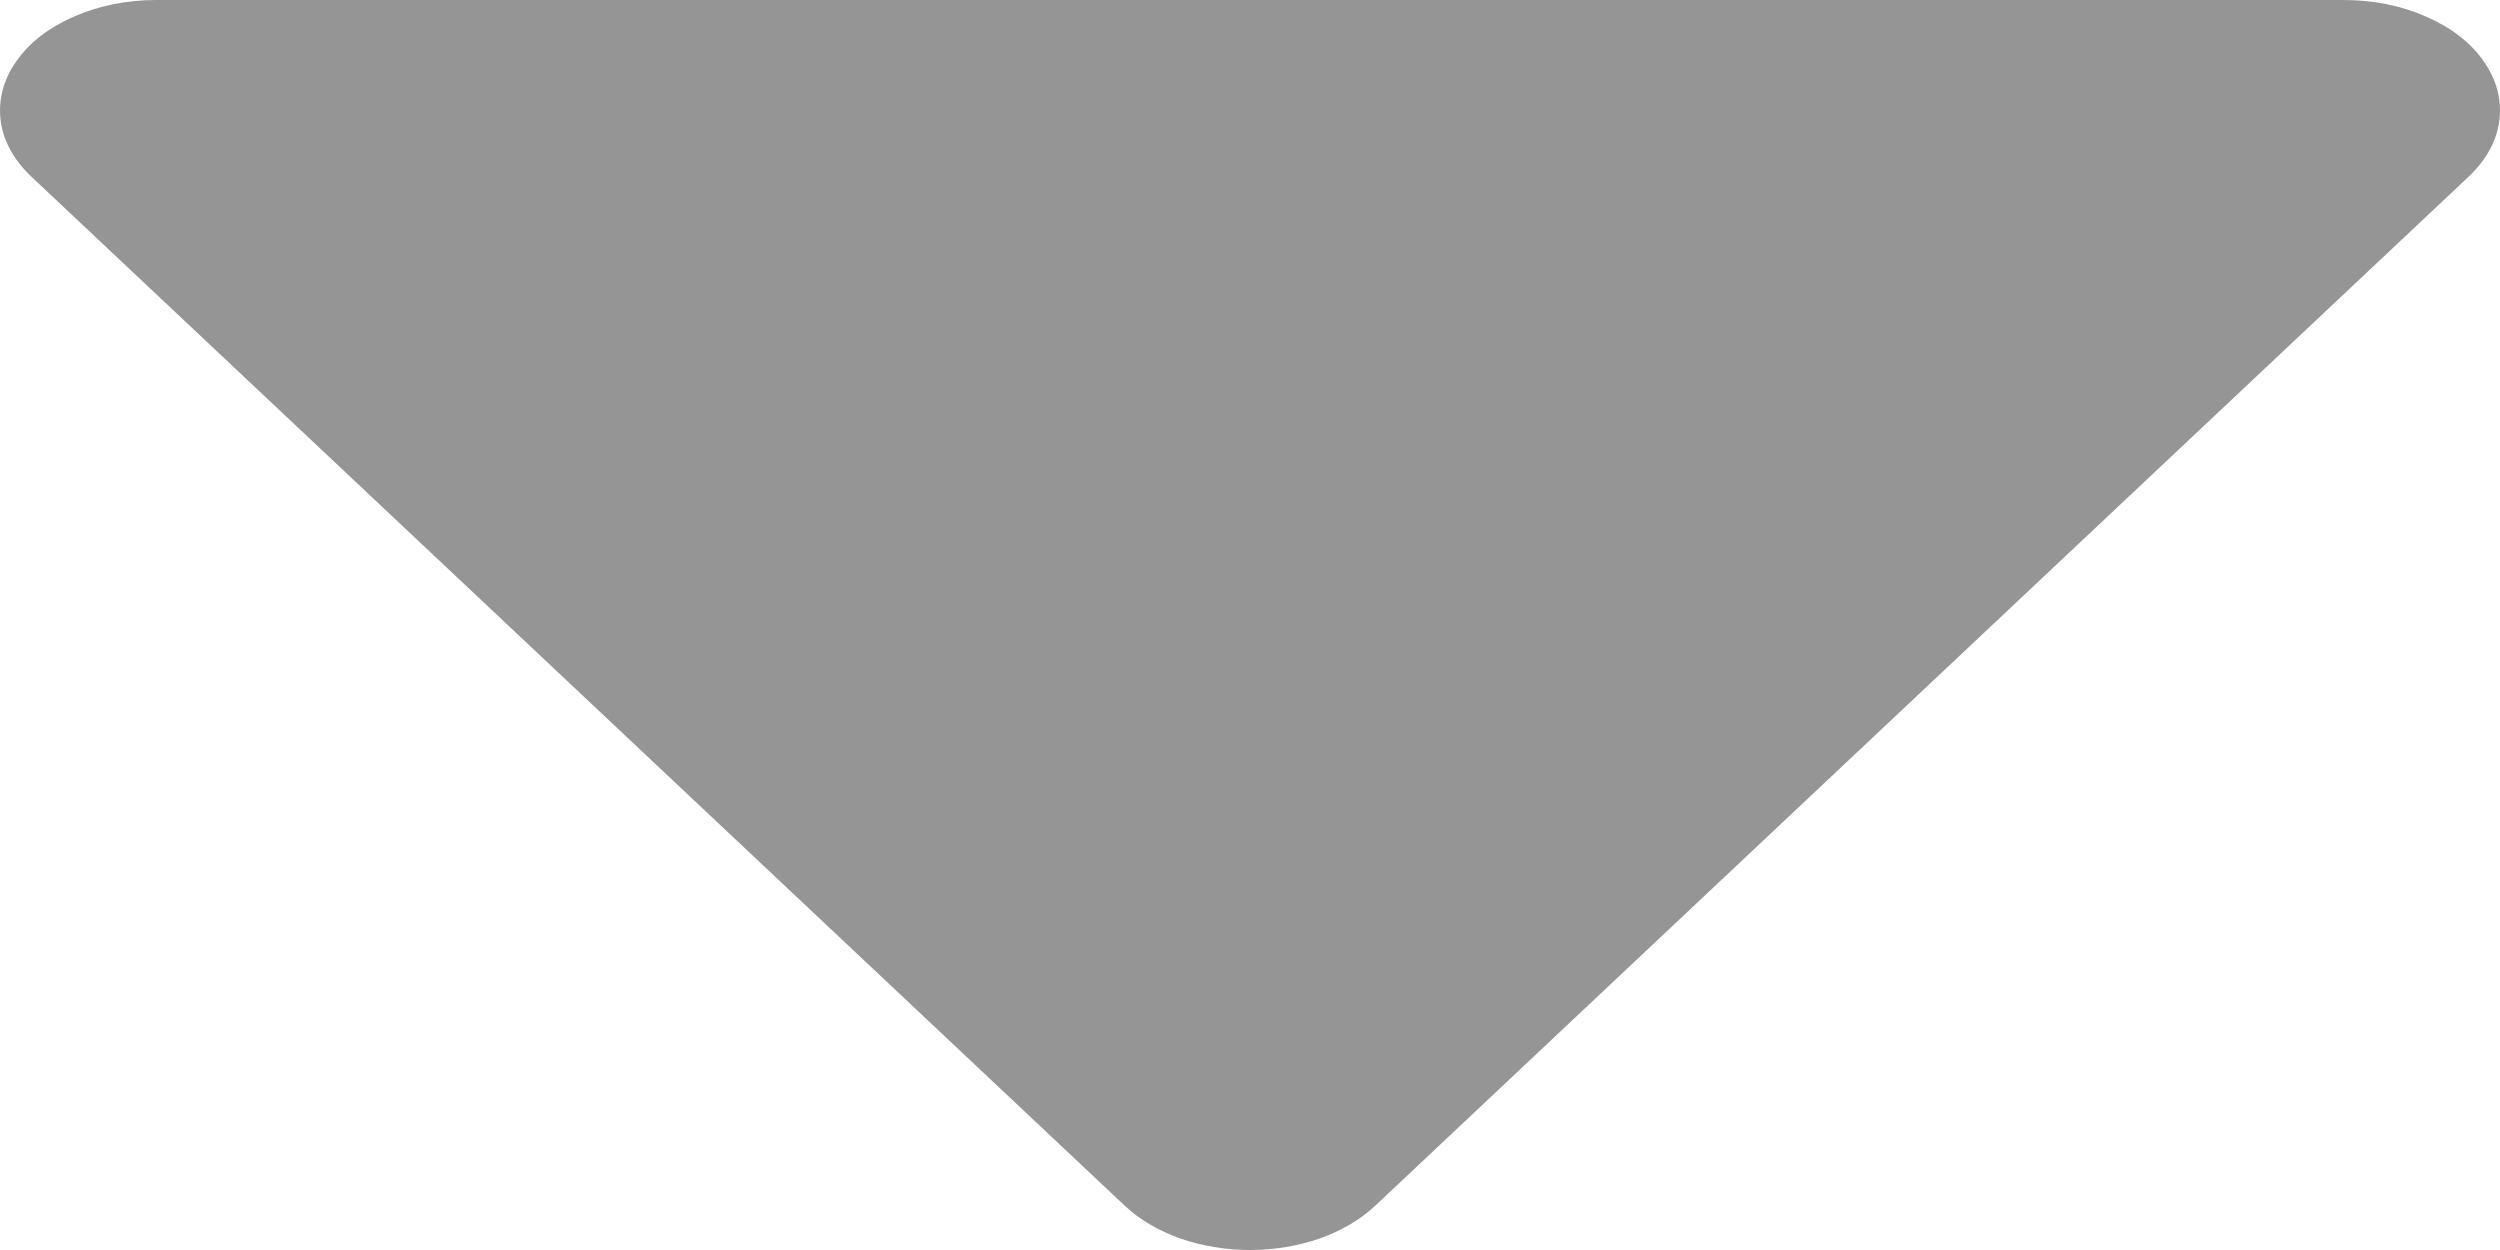 <svg width="8" height="4" viewBox="0 0 8 4" fill="none" xmlns="http://www.w3.org/2000/svg">
<path d="M7.9 0.565L4.4 3.859C4.353 3.903 4.293 3.938 4.224 3.963C4.154 3.987 4.078 4 4 4C3.922 4 3.846 3.987 3.776 3.963C3.707 3.938 3.647 3.903 3.6 3.859L0.1 0.565C0.044 0.512 0.01 0.45 0.002 0.385C-0.006 0.319 0.011 0.254 0.053 0.195C0.094 0.136 0.158 0.087 0.237 0.053C0.316 0.018 0.407 -6.61484e-07 0.5 -6.55671e-07L7.5 -4.37114e-08C7.593 -3.32893e-08 7.684 0.018 7.763 0.053C7.842 0.087 7.906 0.136 7.947 0.195C7.989 0.254 8.006 0.319 7.998 0.385C7.99 0.45 7.956 0.512 7.9 0.565Z" fill="#959595"/>
</svg>

